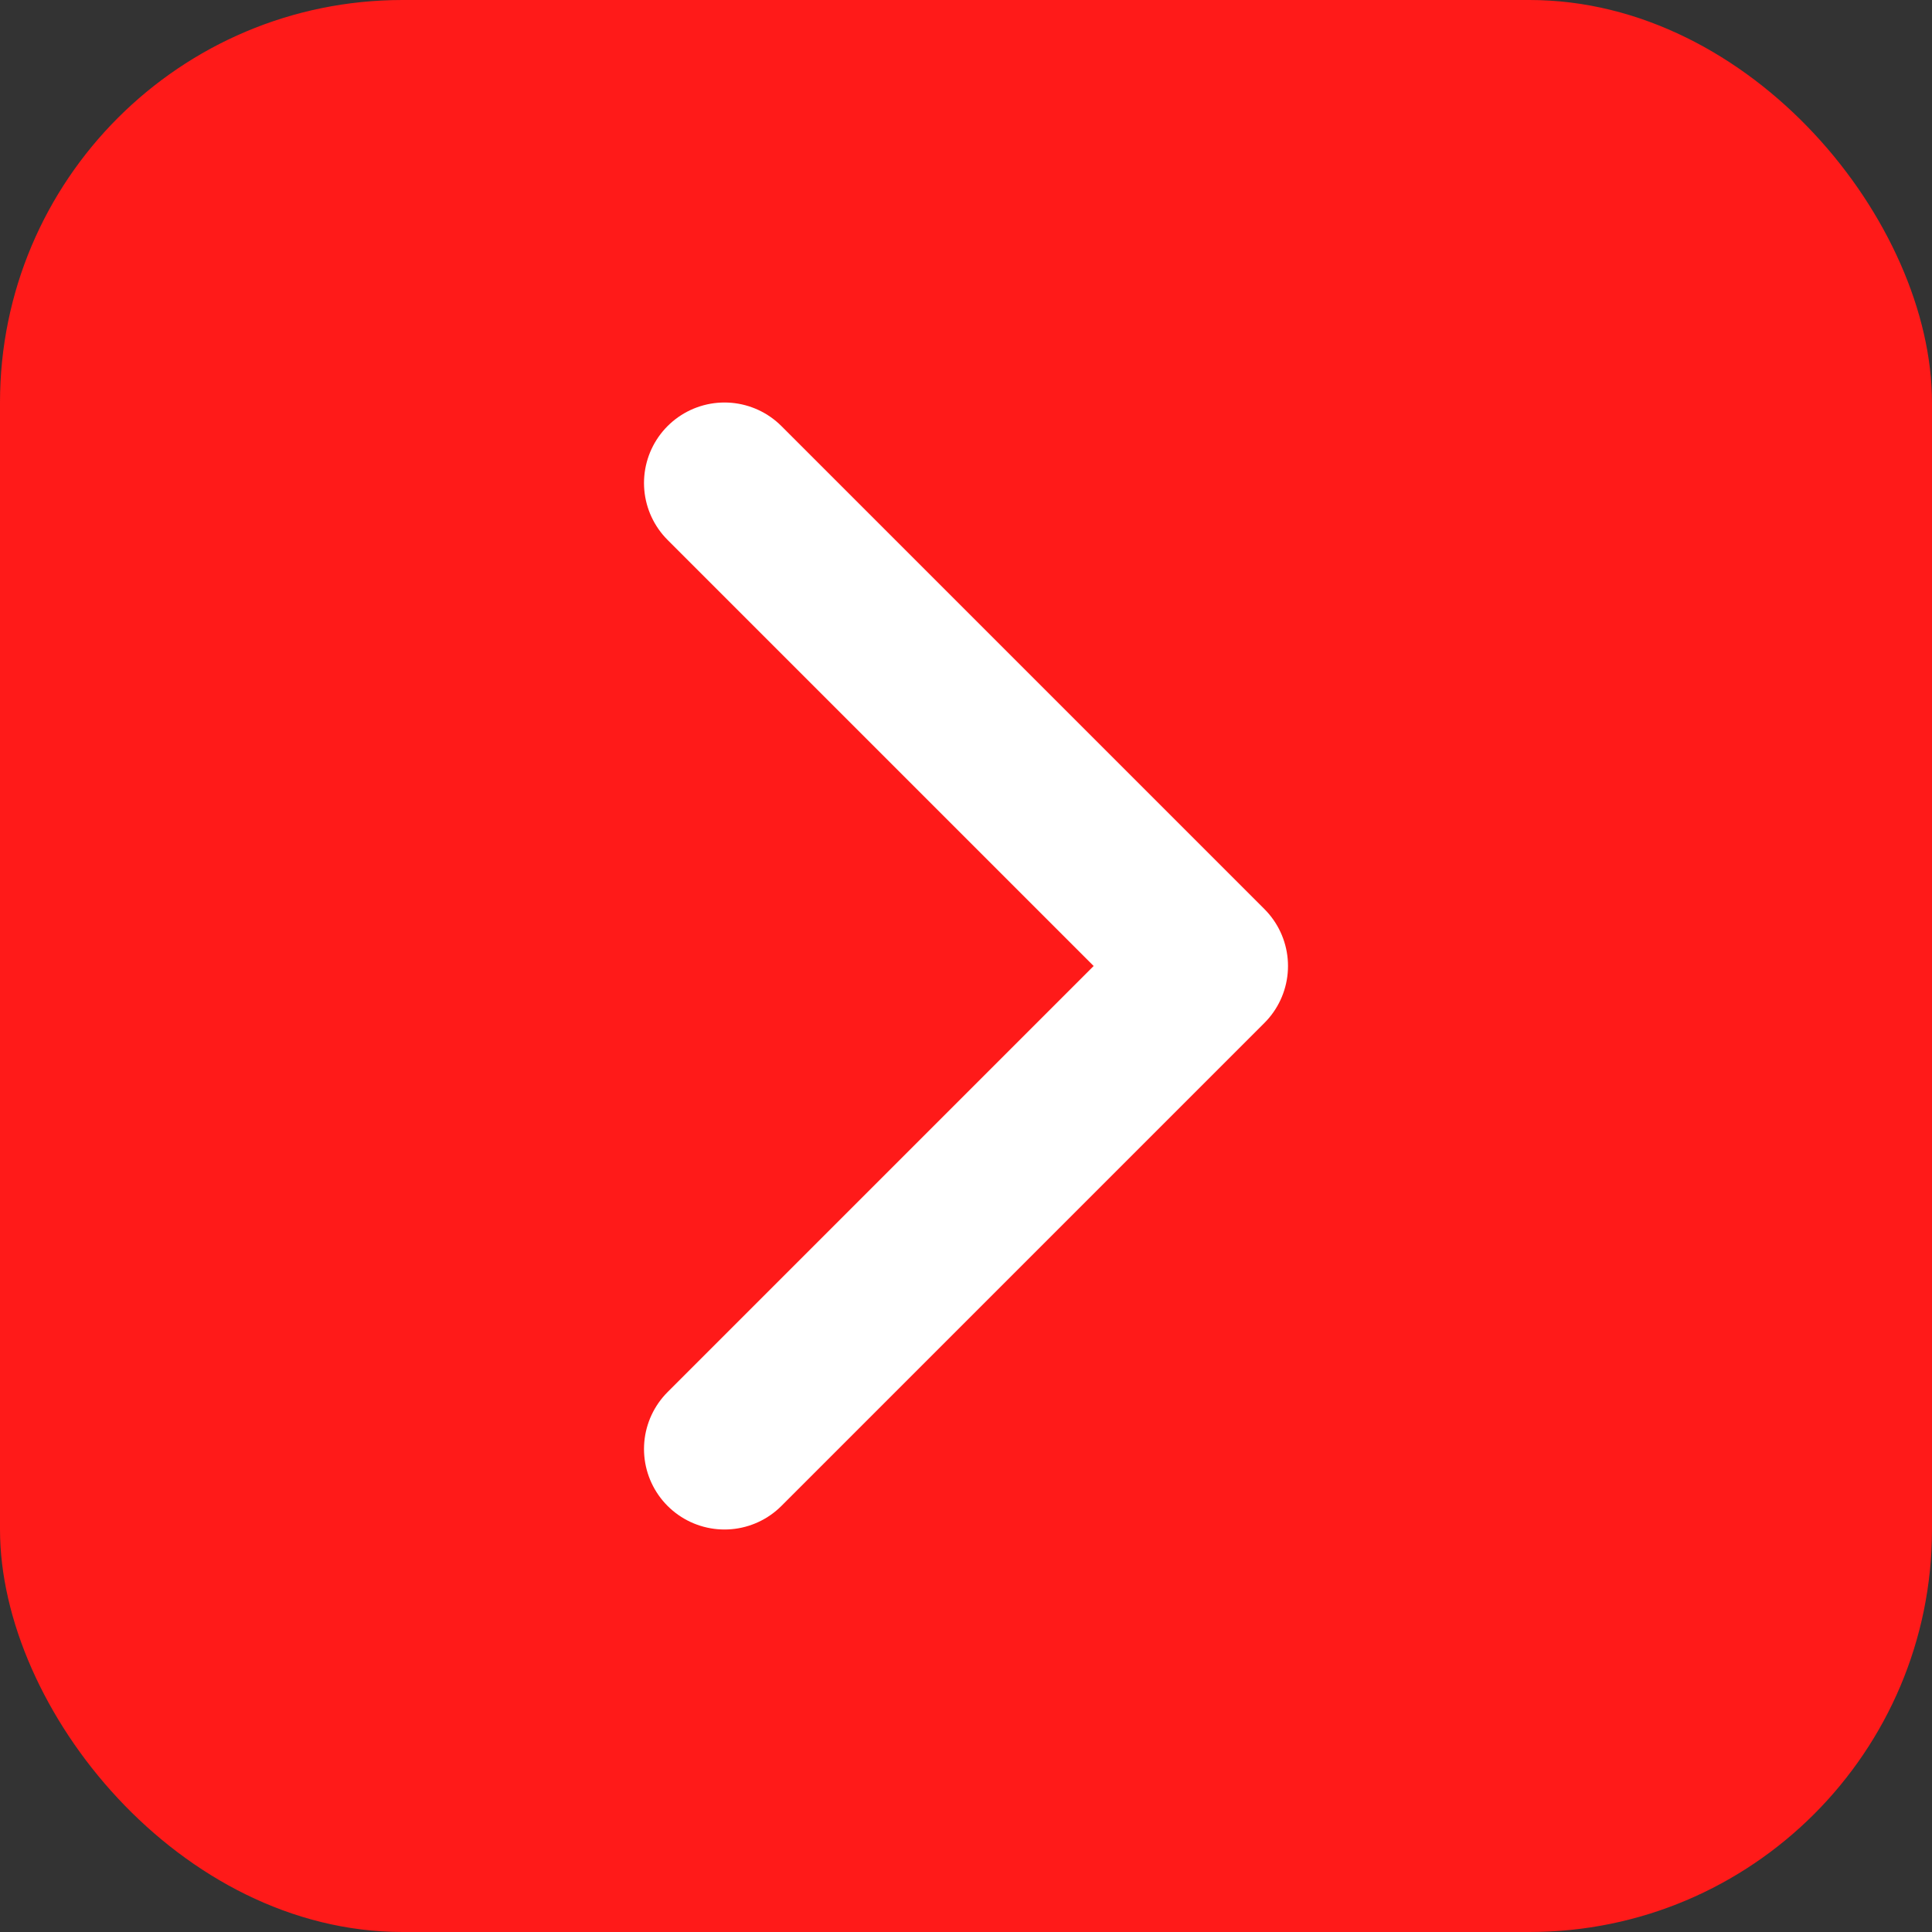 <?xml version="1.0" encoding="UTF-8"?> <svg xmlns="http://www.w3.org/2000/svg" width="24" height="24" viewBox="0 0 24 24" fill="none"><rect x="0" y="0" width="24" height="24" fill="#333333" stroke="none"/><rect width="24" height="24" rx="5" fill="#FF1A19"></rect><path d="M9 18L15 12L9 6" stroke="white" stroke-width="2" stroke-linecap="round" stroke-linejoin="round"></path></svg> 